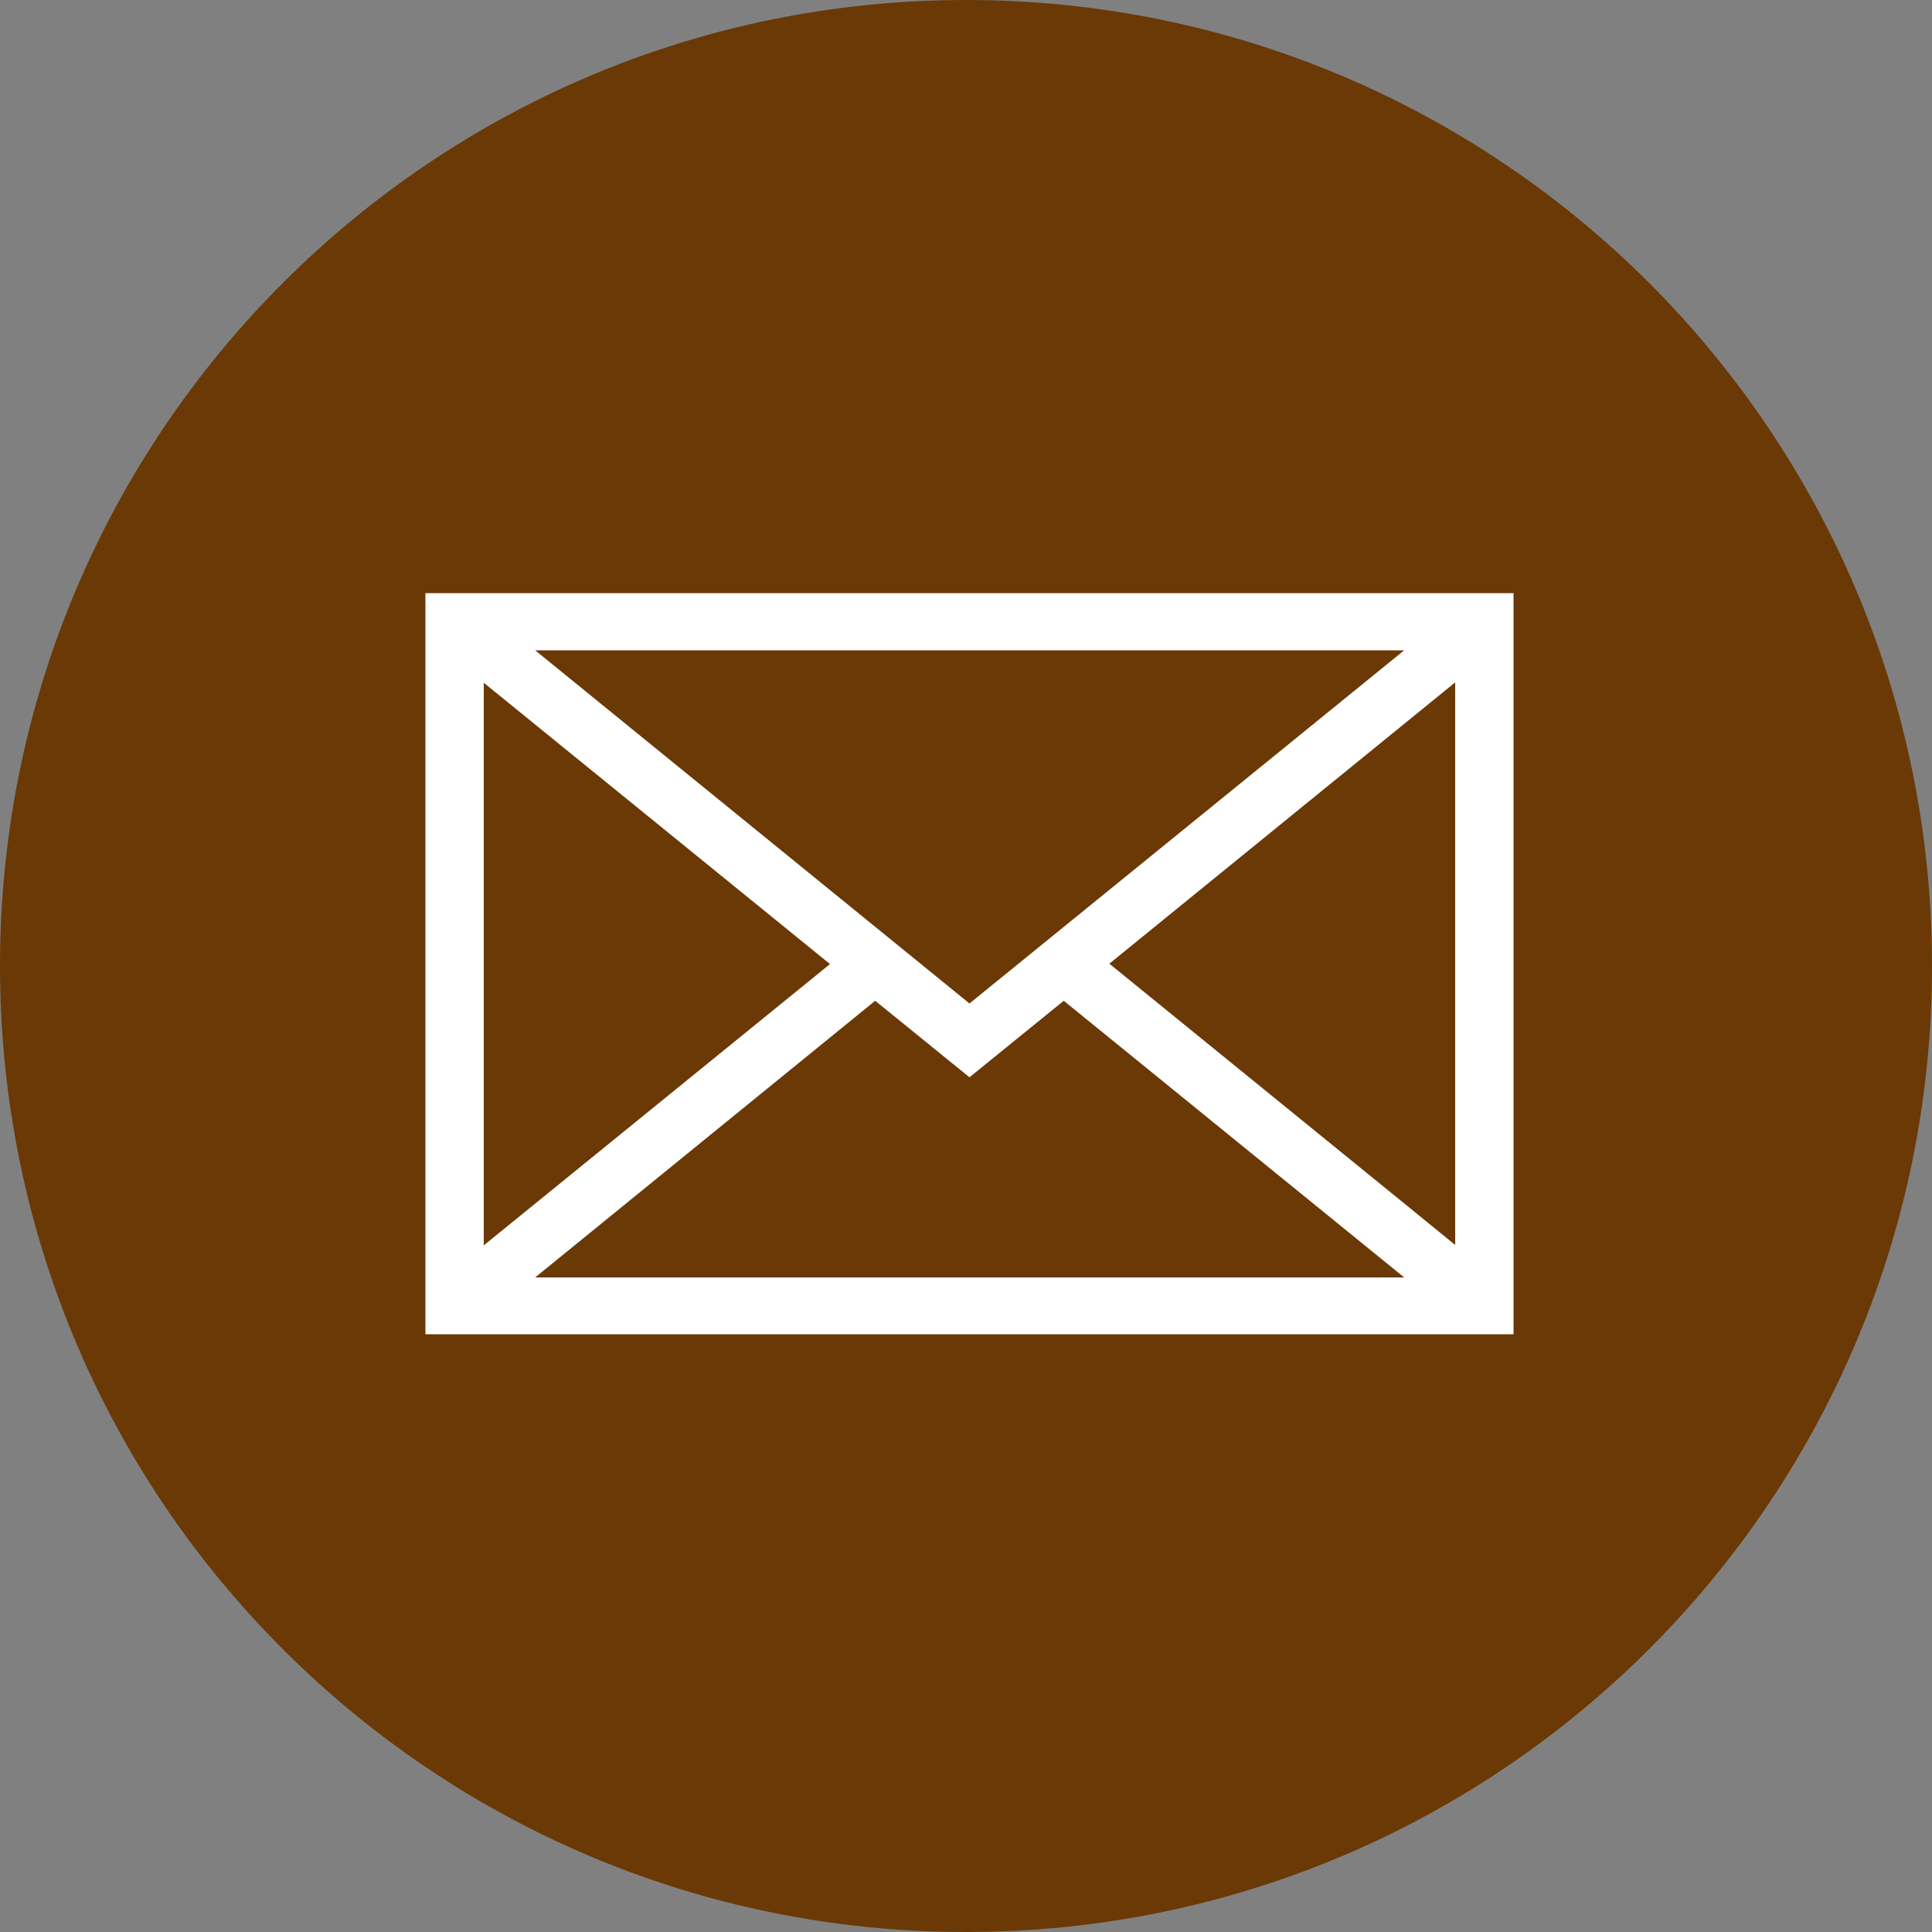 <?xml version="1.0" encoding="UTF-8"?>
<svg id="_レイヤー_2" data-name="レイヤー 2" xmlns="http://www.w3.org/2000/svg" viewBox="0 0 50 50">
  <rect x="0" y="0" width="50" height="50" fill="#808080" stroke="none"/>
  <defs>
    <style>
      .cls-1 {
        fill: #fff;
      }

      .cls-2 {
        fill: #6a3906;
      }
    </style>
  </defs>
  <g id="_レイヤー_1-2" data-name="レイヤー 1">
    <path class="cls-2" d="M50,25C50,11.19,38.81,0,25,0S0,11.19,0,25c0,6.9,2.79,13.15,7.31,17.67l.02.02c4.52,4.52,10.77,7.31,17.67,7.31,13.81,0,25-11.19,25-25Z"/>
    <path class="cls-1" d="M38.42,15.35H11.01v19.18h28.16V15.35h-.76ZM21.48,24.95l-8.96,7.28v-14.56l8.96,7.28ZM13.85,33.06l8.8-7.16,2.44,1.98,2.44-1.98,8.81,7.16H13.85ZM37.66,32.22l-1.3-1.06c-2.55-2.07-5.1-4.15-7.65-6.22l8.95-7.28v14.56ZM25.09,25.97l-11.24-9.14h22.49l-11.25,9.14Z"/>
  </g>
</svg>